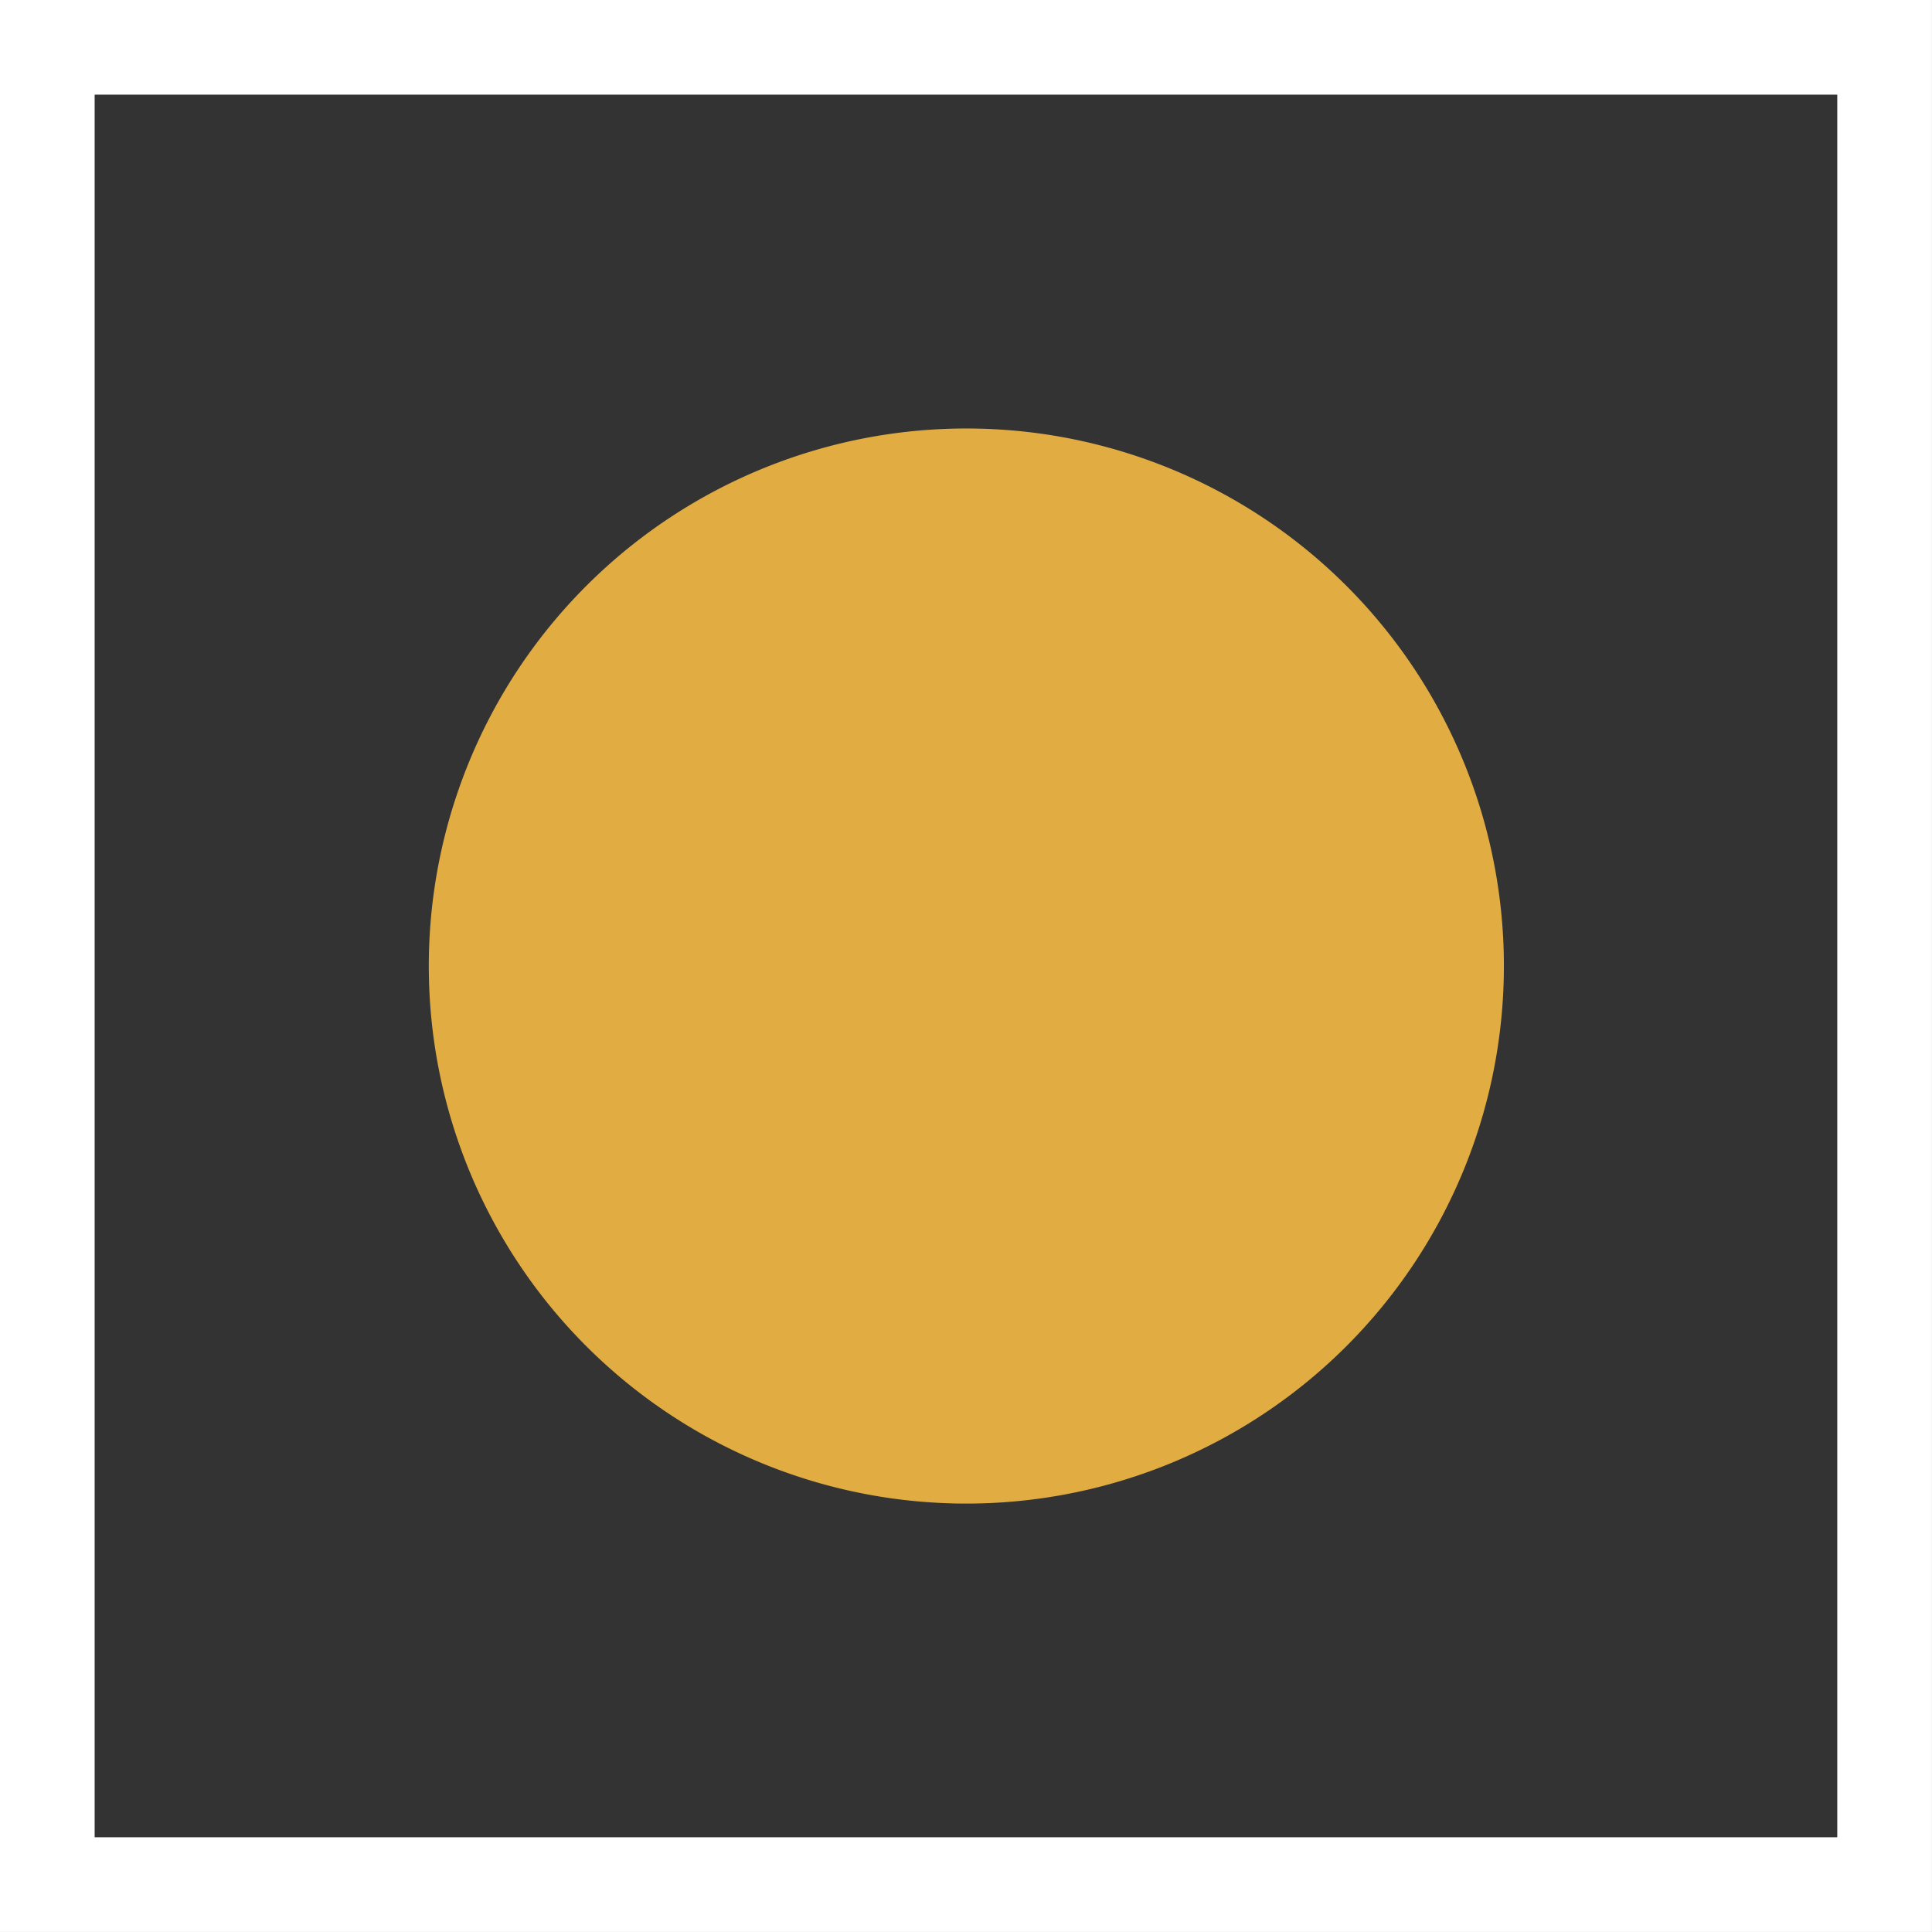 <svg id="Calque_1" data-name="Calque 1" xmlns="http://www.w3.org/2000/svg" viewBox="0 0 25.565 25.565">
  <rect x="0" y="0" width="25.565" height="25.565" fill="#333333" stroke="none"/>
  <defs>
    <style>
      .cls-1 {
        fill: none;
        stroke: #fff;
        stroke-miterlimit: 10;
        stroke-width: 1.253px;
      }

      .cls-2 {
        fill: #e1ac42;
      }
    </style>
  </defs>
  <title>f5b18e26-61aa-406b-a099-1ca619ff5c65</title>
  <g>
    <rect class="cls-1" x="0.626" y="0.626" width="24.312" height="24.312"/>
    <path class="cls-2" d="M19.9,12.783a7.113,7.113,0,1,1-7.114-7.113A7.111,7.111,0,0,1,19.9,12.783"/>
  </g>
</svg>
